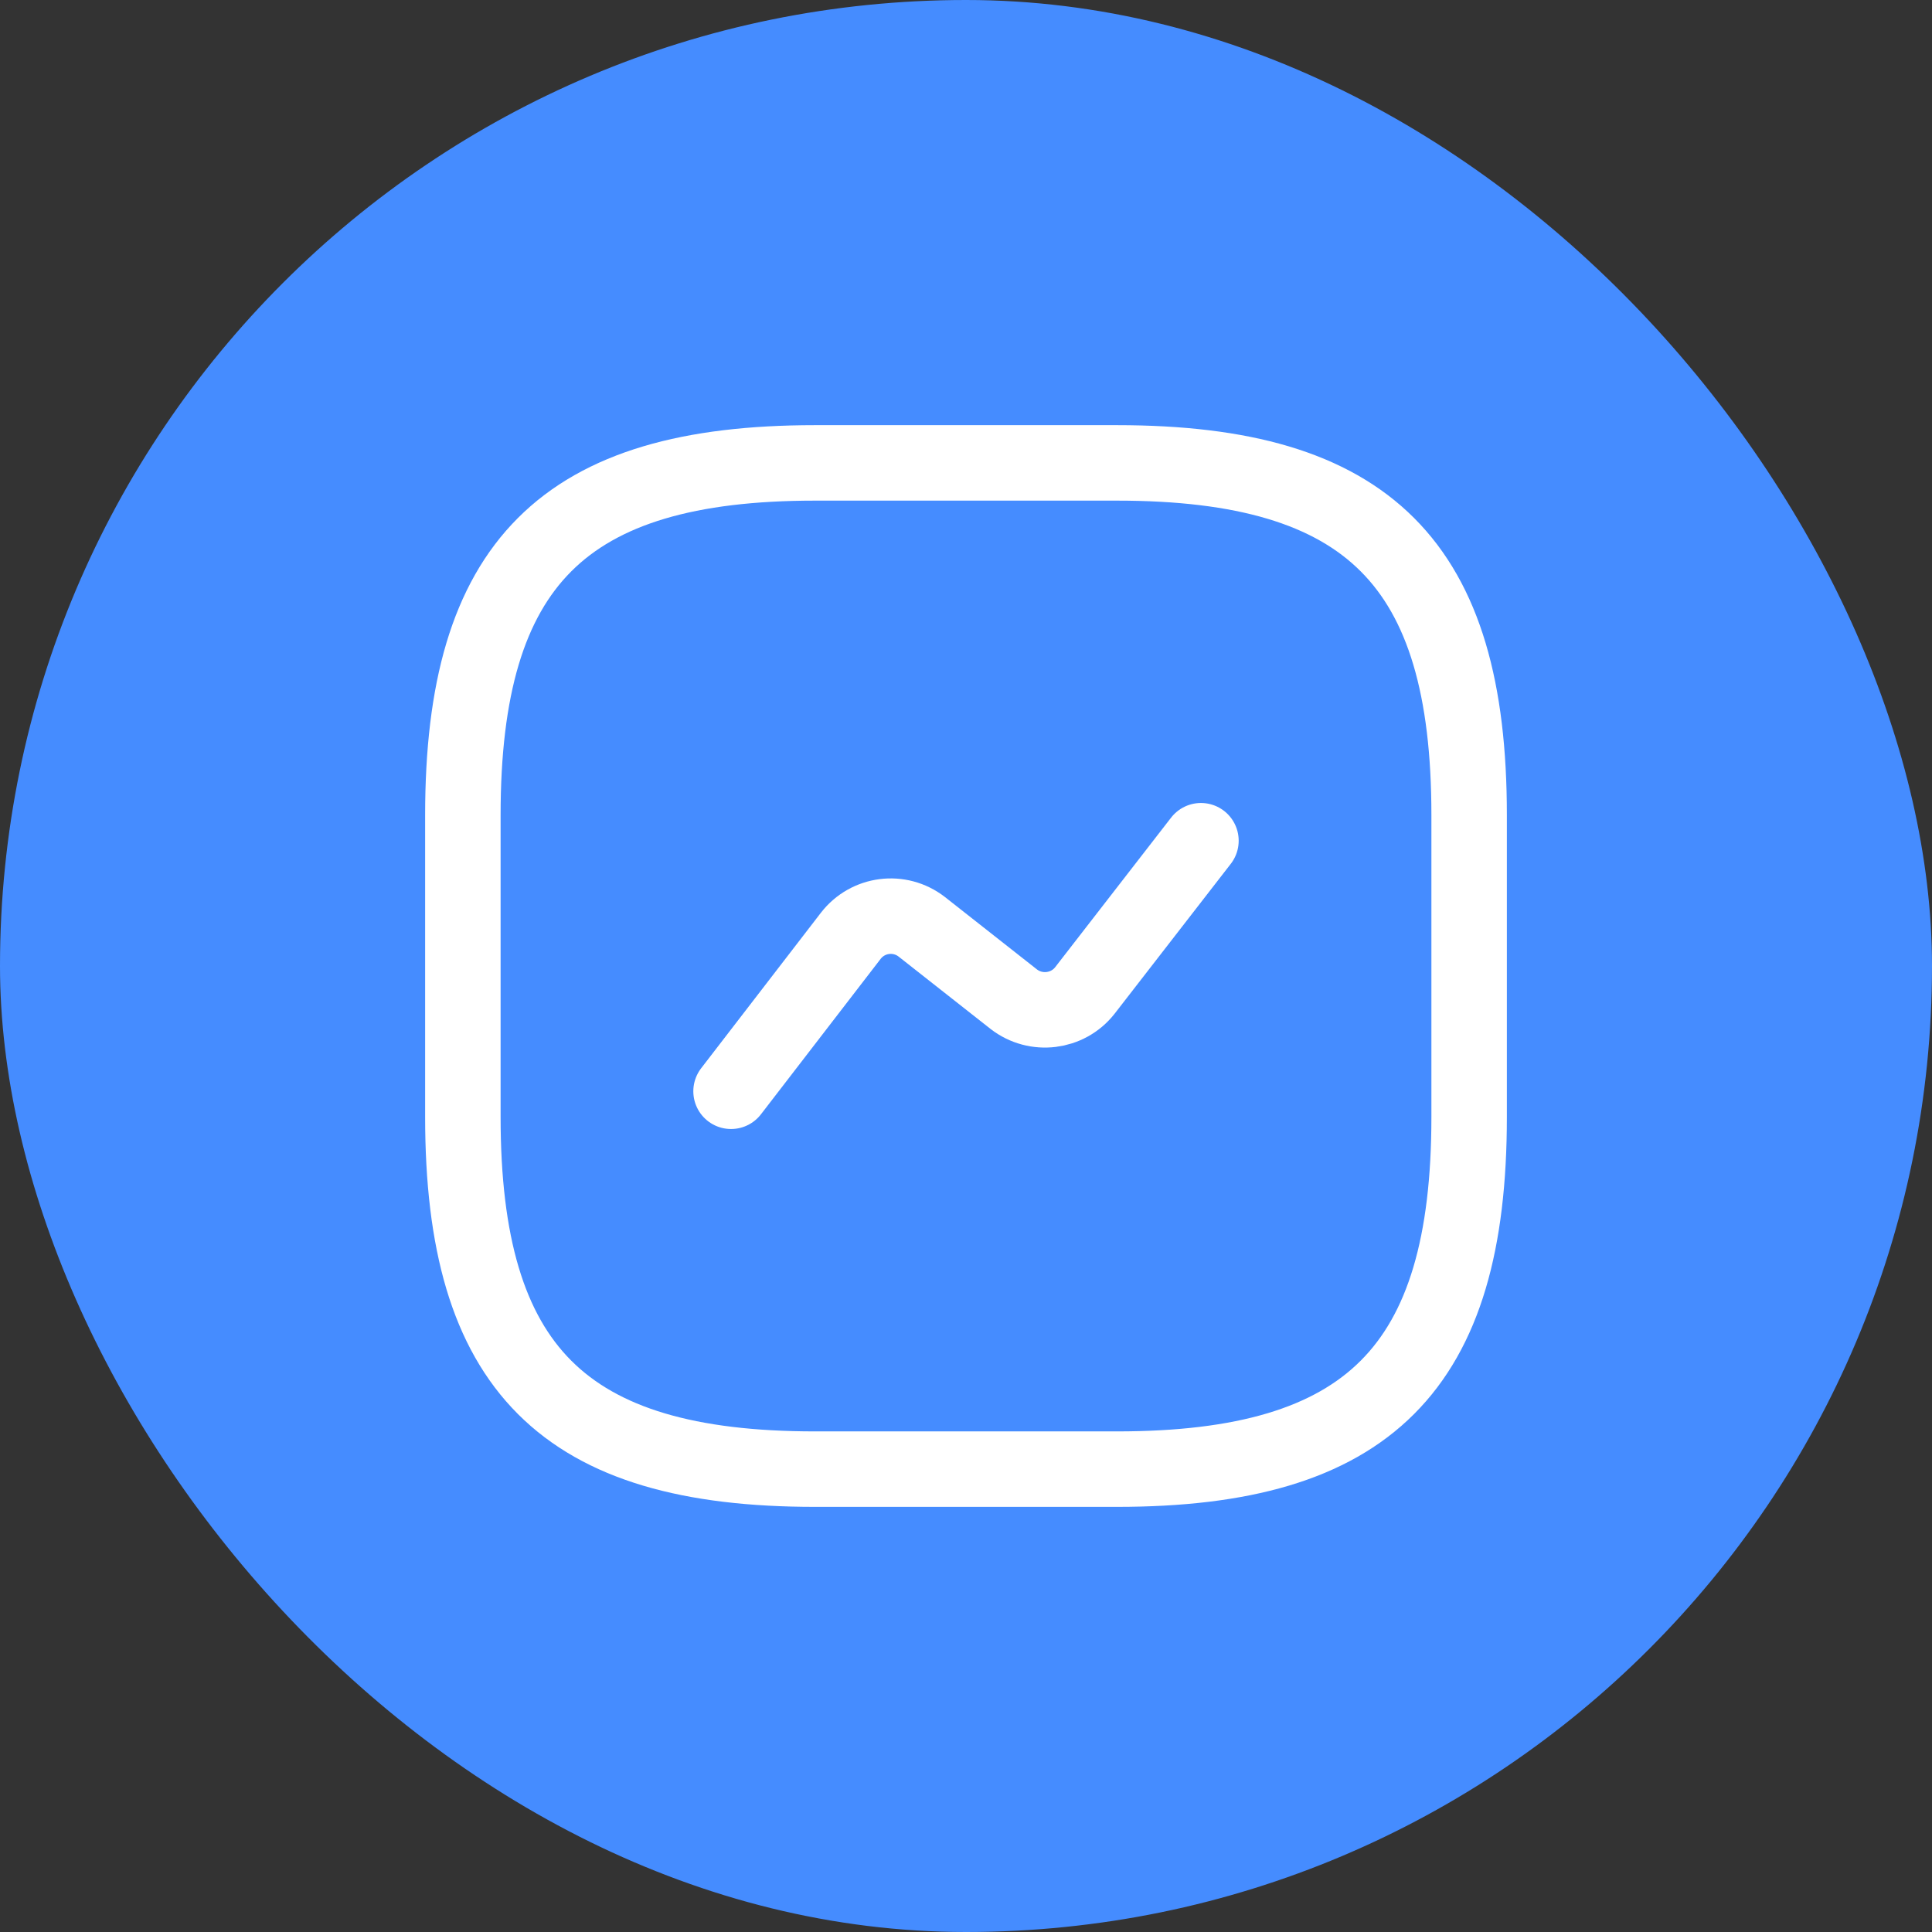 <svg width="64" height="64" viewBox="0 0 64 64" fill="none" xmlns="http://www.w3.org/2000/svg">
<rect x="0" y="0" width="64" height="64" fill="#333333" stroke="none"/>
<rect width="64" height="64" rx="32" fill="#458CFF"/>
<path d="M27 48.667H37C45.333 48.667 48.667 45.334 48.667 37V27C48.667 18.667 45.333 15.334 37 15.334H27C18.667 15.334 15.333 18.667 15.333 27V37C15.333 45.334 18.667 48.667 27 48.667Z" stroke="white" stroke-width="2.5" stroke-linecap="round" stroke-linejoin="round"/>
<path d="M24.217 36.15L28.183 31C28.75 30.267 29.8 30.133 30.533 30.7L33.583 33.1C34.317 33.667 35.367 33.533 35.933 32.817L39.783 27.85" stroke="white" stroke-width="2.5" stroke-linecap="round" stroke-linejoin="round"/>
</svg>
